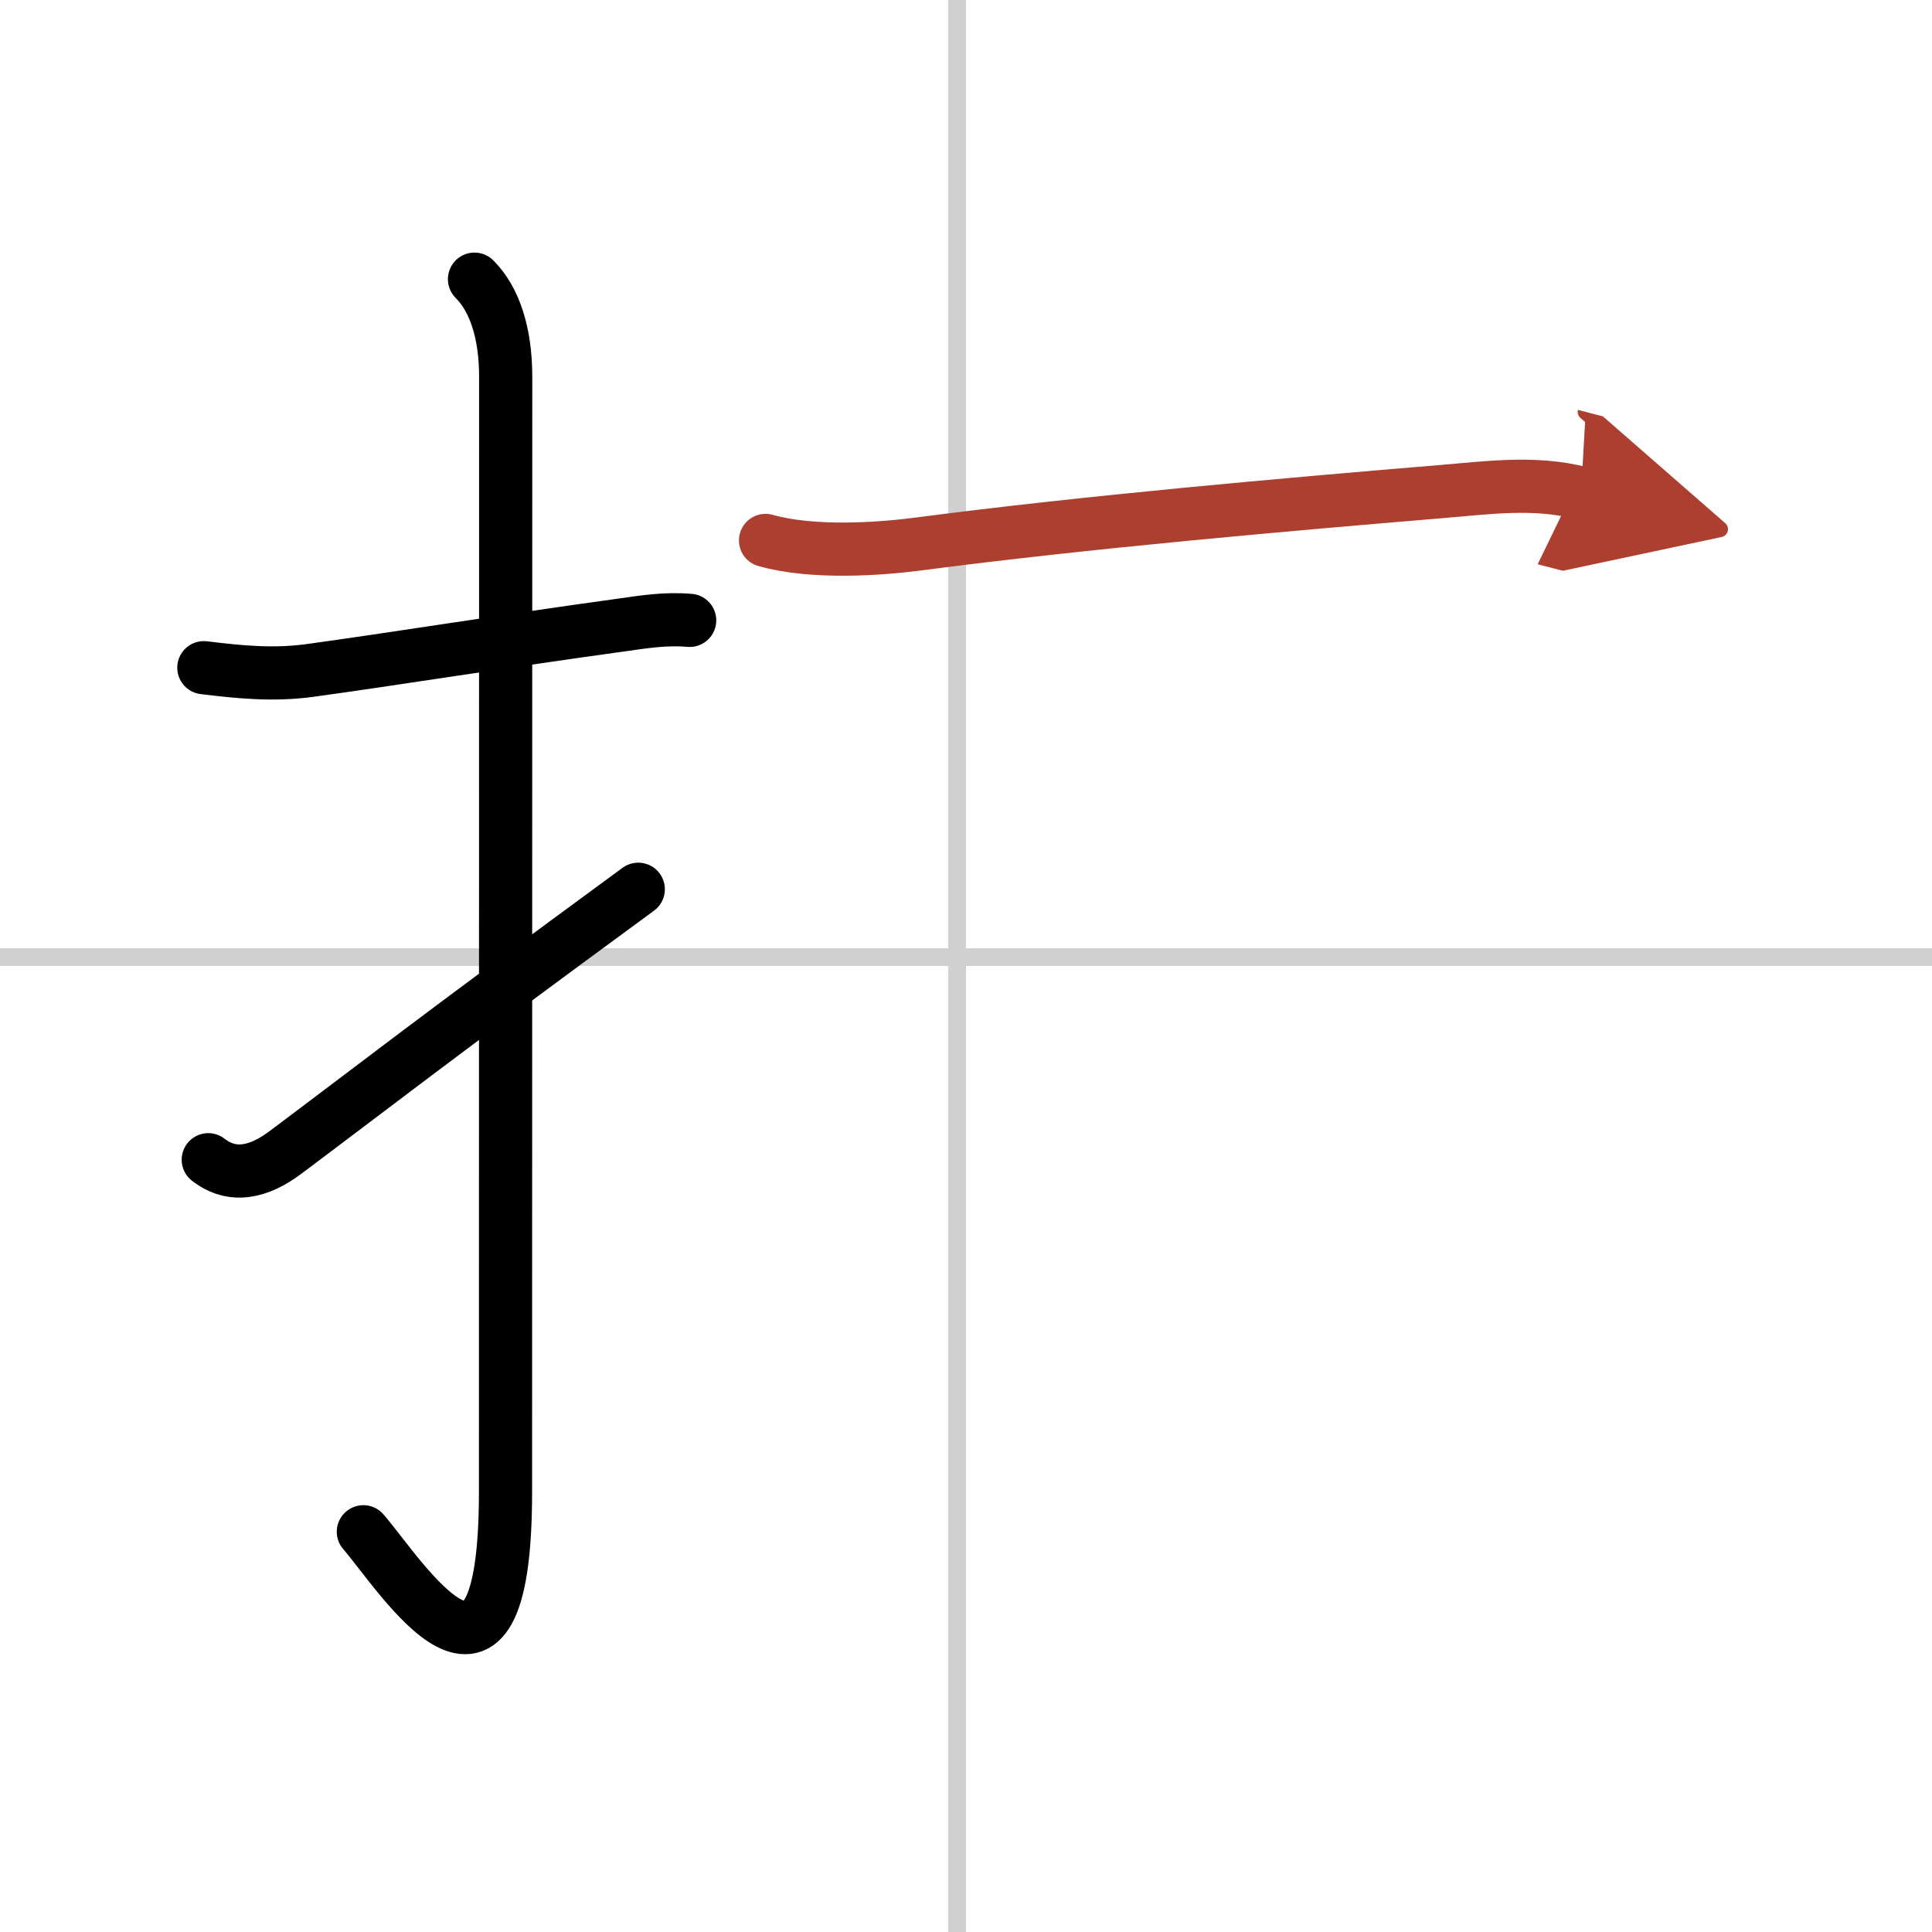 <svg width="400" height="400" viewBox="0 0 109 109" xmlns="http://www.w3.org/2000/svg"><defs><marker id="a" markerWidth="4" orient="auto" refX="1" refY="5" viewBox="0 0 10 10"><polyline points="0 0 10 5 0 10 1 5" fill="#ad3f31" stroke="#ad3f31"/></marker></defs><g fill="none" stroke="#000" stroke-linecap="round" stroke-linejoin="round" stroke-width="3"><rect width="100%" height="100%" fill="#fff" stroke="#fff"/><line x1="54" x2="54" y2="109" stroke="#d0d0d0" stroke-width="1"/><line x2="109" y1="54" y2="54" stroke="#d0d0d0" stroke-width="1"/><path d="m11.5 37.67c2.05 0.25 3.94 0.44 6.03 0.15 4.6-0.63 10.93-1.65 17.47-2.55 1.3-0.18 2.5-0.39 3.91-0.27"/><path d="m26.77 15.75c1.12 1.12 1.76 3 1.76 5.52 0 15.23-0.01 51.46-0.01 62.9 0 14.25-5.89 4.71-8.02 2.25"/><path d="m11.75 65.43c1.38 1.07 2.88 0.7 4.38-0.43 4.82-3.61 8-6.12 19.88-14.83"/><path d="m43.19 30.49c2.69 0.76 6.47 0.48 8.56 0.21 9.52-1.25 20.86-2.24 29.62-2.97 2.61-0.22 5.25-0.58 7.83 0.09" marker-end="url(#a)" stroke="#ad3f31"/></g></svg>
